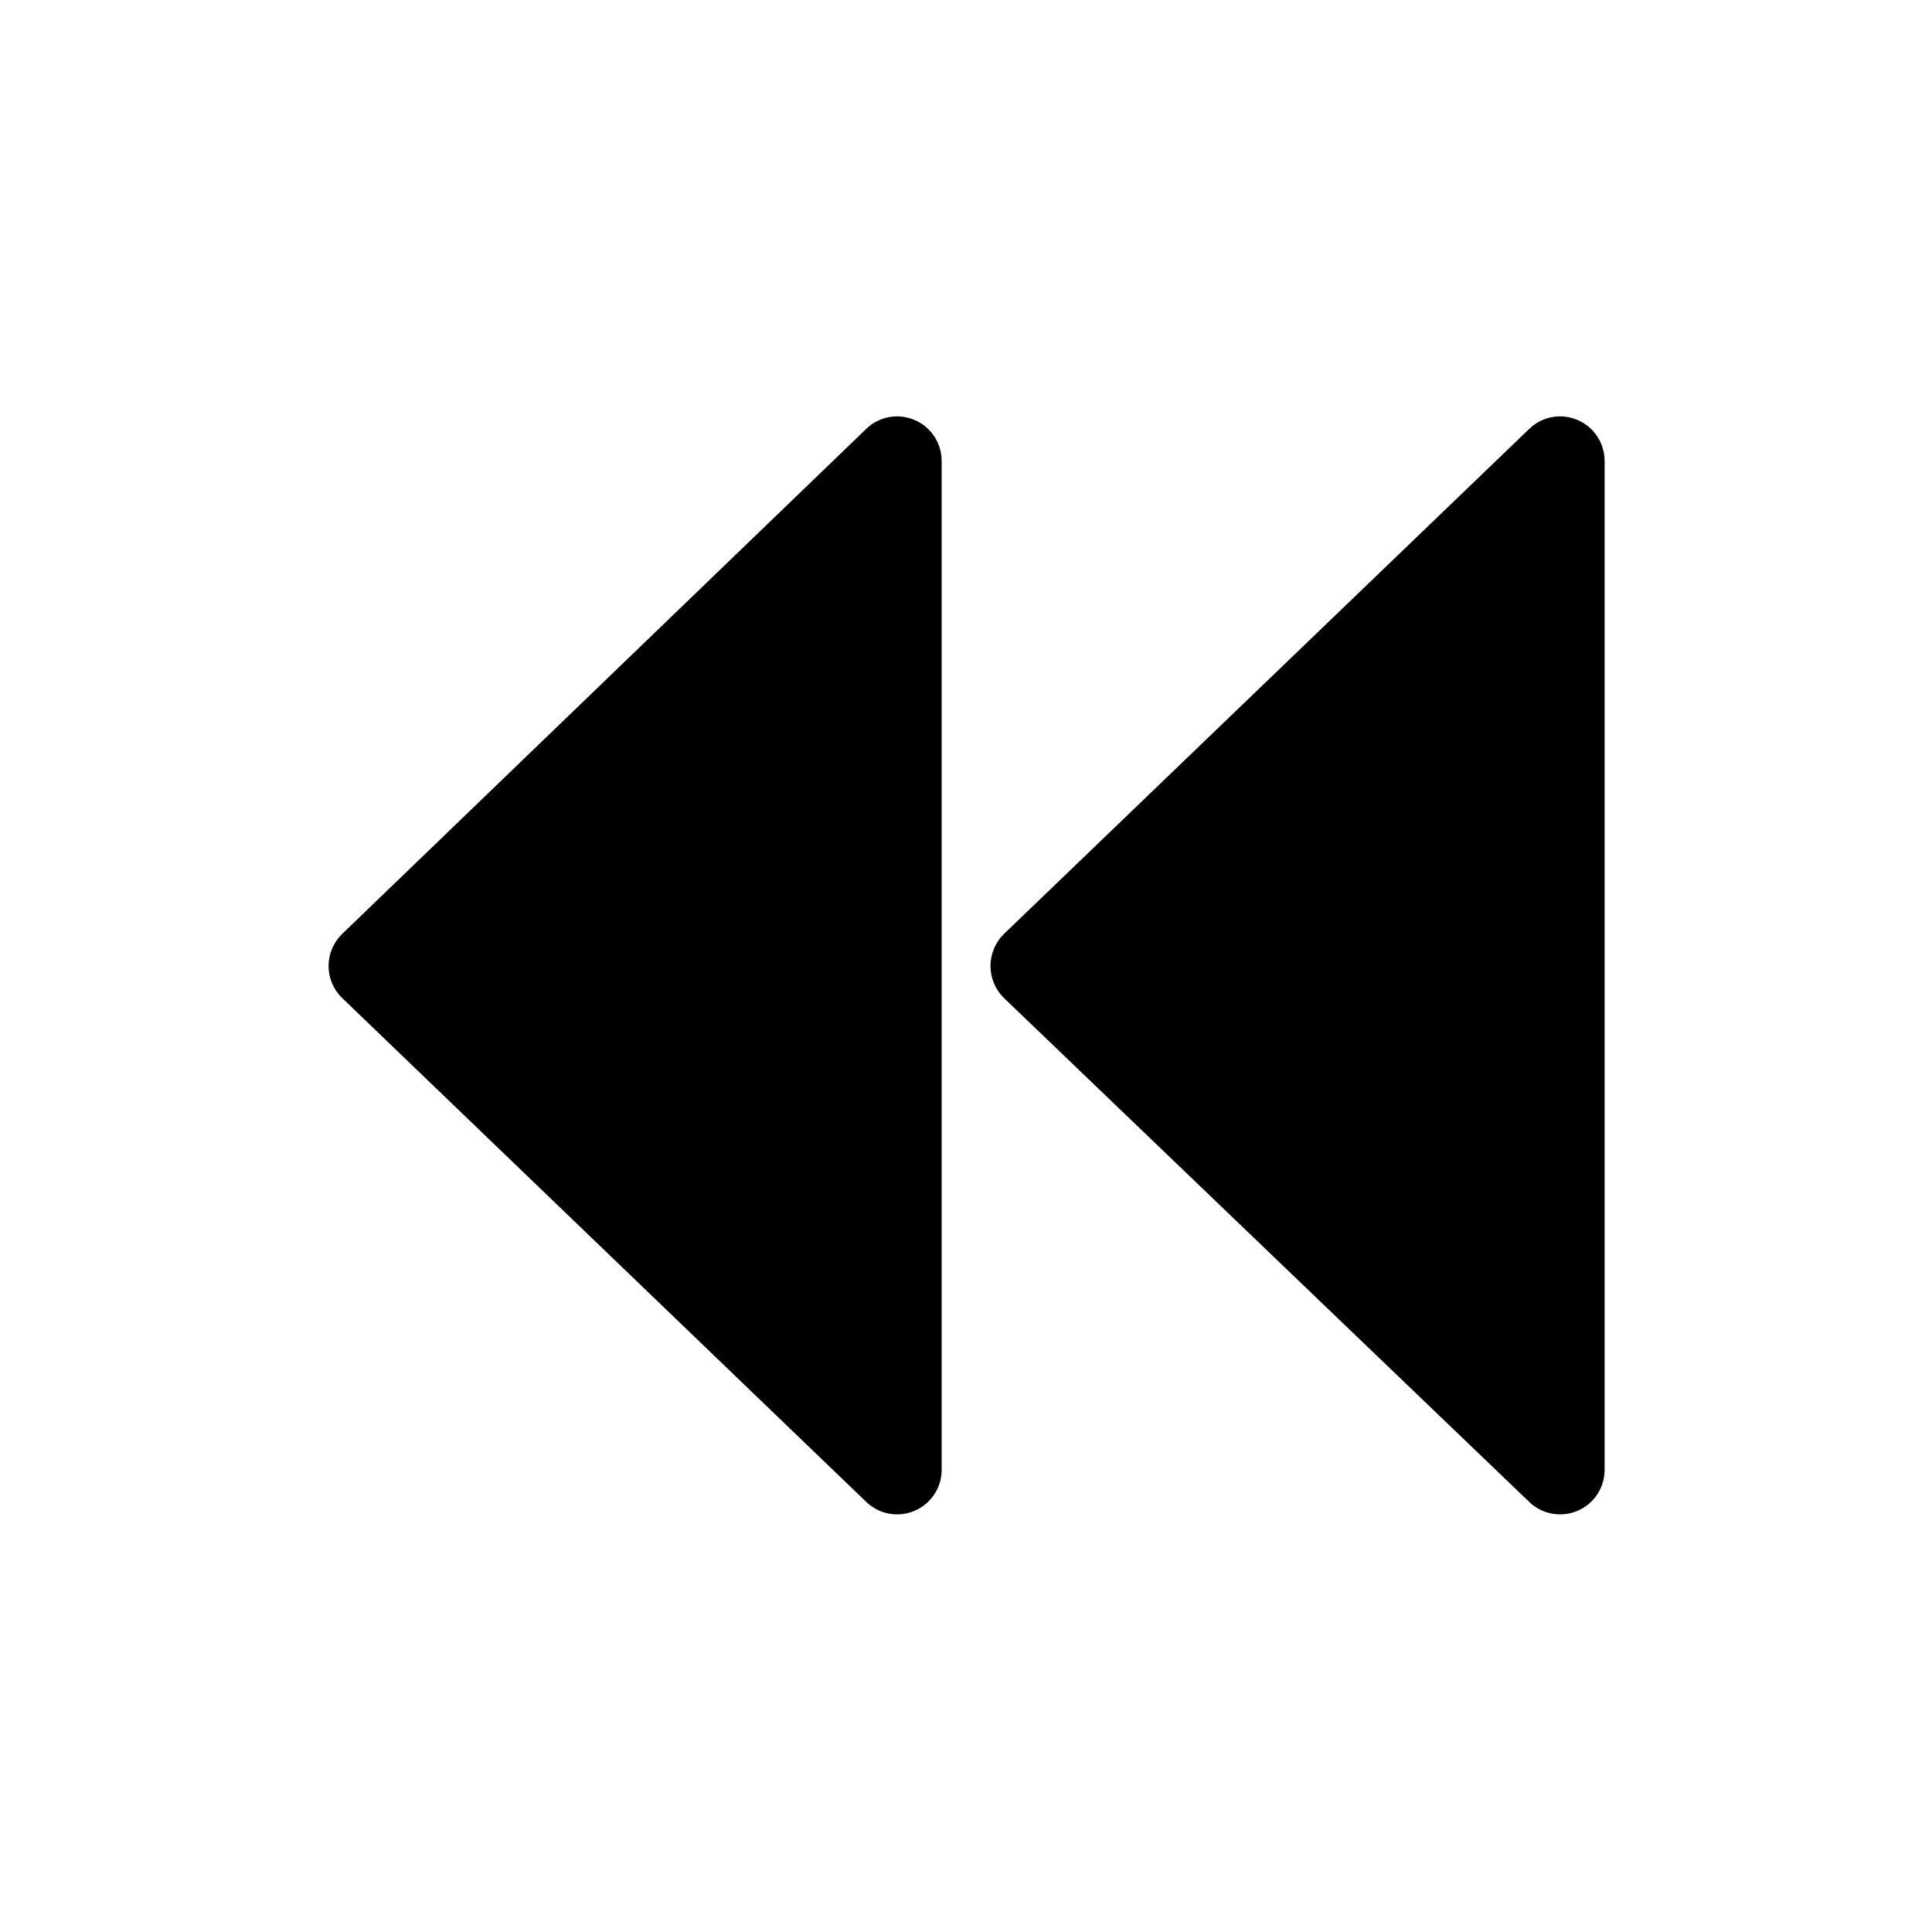 <?xml version="1.0" encoding="UTF-8"?>
<!-- Uploaded to: SVG Repo, www.svgrepo.com, Generator: SVG Repo Mixer Tools -->
<svg fill="#000000" width="800px" height="800px" version="1.1" viewBox="144 144 512 512" xmlns="http://www.w3.org/2000/svg">
 <g>
  <path d="m386.38 255.31c-4.359-1.887-9.426-0.953-12.832 2.359l-138.86 133.82c-2.312 2.227-3.613 5.297-3.613 8.504s1.301 6.273 3.613 8.5l139.18 133.82c3.43 3.07 8.332 3.867 12.559 2.043 4.227-1.828 7.008-5.941 7.121-10.543v-267.65c0.004-4.731-2.816-9.004-7.164-10.863z"/>
  <path d="m562.08 255.31c-4.359-1.887-9.426-0.953-12.828 2.359l-139.18 133.82h-0.004c-2.289 2.238-3.578 5.301-3.578 8.504 0 3.199 1.289 6.266 3.578 8.5l139.49 133.82c3.43 3.07 8.332 3.867 12.559 2.043 4.227-1.828 7.008-5.941 7.121-10.543v-267.65c0.004-4.731-2.816-9.004-7.164-10.863z"/>
 </g>
</svg>
